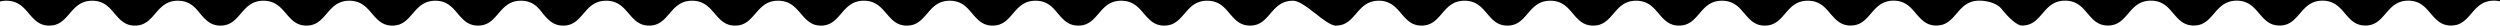 <svg xmlns="http://www.w3.org/2000/svg" viewBox="0 0 1920 19.66" preserveAspectRatio="xMidYMax slice"><path d="M4.92.56c8.8,0,13.2,5,17.3,9.9,4.1,4.7,7.9,9.2,15.6,9.2s11.5-4.5,15.6-9.2c4.2-4.9,8.6-9.9,17.4-9.9s13.1,5,17.2,9.9c4.1,4.7,7.9,9.2,15.6,9.2s11.5-4.5,15.6-9.2c4.2-4.9,8.5-9.9,17.4-9.9s13.2,5,17.1,9.9c4.1,4.7,7.9,9.2,15.6,9.2s11.5-4.5,15.6-9.2c4.2-4.9,8.5-9.9,17.4-9.9s13.2,5,17.4,9.9c4.1,4.7,7.9,9.2,15.6,9.2s11.5-4.5,15.6-9.2c4.2-4.9,8.5-9.9,17.4-9.9s13.2,5,17.4,9.9c4.1,4.7,7.9,9.2,15.6,9.2s11.5-4.5,15.6-9.2c4.2-4.9,8.6-9.9,17.4-9.9s13.1,5,17.2,9.9c4.1,4.7,7.9,9.2,15.6,9.2s11.5-4.5,15.6-9.2c4.2-4.9,8.5-9.9,17.4-9.9s13.2,5,16.8,9.9c4.1,4.7,7.9,9.2,15.6,9.2s11.5-4.5,15.6-9.2c4.2-4.9,8.5-9.9,17.4-9.9s13.2,5,17.4,9.9c4.1,4.7,7.9,9.2,15.6,9.2s11.5-4.5,15.6-9.2c4.2-4.9,8.5-9.9,17.4-9.9s13.2,5,17.4,9.9c4.1,4.7,7.9,9.2,15.6,9.2s11.4-4.4,15.6-9.2,8.5-9.9,17.3-9.9h.2c8.9,0,13.2,5,17.4,9.9,4.1,4.7,7.9,9.2,15.5,9.2s11.4-4.5,15.5-9.2c4.2-4.9,8.5-9.9,17.4-9.9s13.2,5,17.4,9.9c4.1,4.7,7.9,9.2,15.6,9.2s11.5-4.5,15.6-9.2c4.2-4.9,8.5-9.9,17.4-9.9s13.2,5,17.3,9.9c4.1,4.7,7.9,9.2,15.6,9.2s11.5-4.5,15.6-9.2c4.2-4.9,8.5-9.9,17.4-9.9s13.2,5,17.2,9.9c4.1,4.7,7.9,9.2,15.6,9.2s11.5-4.5,15.6-9.2c4.2-4.9,8.5-9.9,17.4-9.9s13.2,5,17.4,9.9c4.1,4.7,7.9,9.2,15.6,9.2s11.5-4.5,15.6-9.2c4.2-4.9,8.5-9.9,17.4-9.9s13.2,5,17.3,9.9c4.1,4.7,7.9,9.2,15.6,9.2s11.5-4.5,15.6-9.2c4.2-4.9,8.6-9.9,17.4-9.9s25.2,19.1,32.9,19.1,11.5-4.5,15.6-9.2c4.19-4.89,8.58-9.88,17.35-9.9h.05a17.35,17.35,0,0,1,5.69.82l.22.07c.17.05.34.12.51.18,4.81,1.73,7.88,5.3,10.83,8.83,4.1,4.7,7.9,9.2,15.6,9.2s11.5-4.5,15.6-9.2c4.2-4.9,8.5-9.9,17.4-9.9s13.2,5,17.3,9.9c4.1,4.7,7.9,9.2,15.6,9.2s11.5-4.5,15.6-9.2c4.2-4.9,8.5-9.9,17.4-9.9s13.2,5,17.3,9.9c4.1,4.7,7.9,9.2,15.6,9.2s11.5-4.5,15.6-9.2c4.2-4.9,8.5-9.9,17.4-9.9s13.2,5,17.3,9.9c4.1,4.7,7.9,9.2,15.6,9.2s11.5-4.5,15.6-9.2c4.2-4.9,8.5-9.9,17.4-9.9s13.2,5,17.3,9.9c4.1,4.7,7.9,9.2,15.6,9.2s11.5-4.5,15.6-9.2c4.2-4.9,8.5-9.9,17.4-9.9.67,0,1.3,0,1.92.09h0l.43.06c.45.05.88.11,1.3.18l.22,0h0c6.31,1.22,10,5.4,13.44,9.52,4.1,4.7,7.9,9.2,15.6,9.2s11.5-4.5,15.6-9.2c4.2-4.9,8.6-9.9,17.4-9.9s13.1,5,17.2,9.9c4.1,4.7,7.9,9.2,15.6,9.2s11.5-4.5,15.6-9.2c4.2-4.9,8.5-9.9,17.4-9.9,4.18,0,12.9,1,17.45,6.72,5.07,6.37,11.47,12.38,15.45,12.38,7.7,0,11.5-4.5,15.6-9.2,4.2-4.9,8.5-9.9,17.4-9.9s13.2,5,17.3,9.9c4.1,4.7,7.9,9.2,15.6,9.2s11.5-4.5,15.6-9.2c4.2-4.9,8.5-9.9,17.4-9.9s13.2,5,17.3,9.9c4.1,4.7,7.9,9.2,15.6,9.2s11.5-4.5,15.6-9.2c4.2-4.9,8.6-9.9,17.4-9.9s13.2,5,17.3,9.9c4.1,4.7,7.9,9.2,15.6,9.2s11.5-4.5,15.6-9.2c4.2-4.9,8.6-9.9,17.4-9.9s13.2,5,17.3,9.9c4.1,4.7,7.9,9.2,15.6,9.2s11.5-4.5,15.6-9.2c4.2-4.9,8.6-9.9,17.4-9.9s13.1,5,17.2,9.9c4.1,4.7,7.9,9.2,15.6,9.2s11.5-4.5,15.6-9.2c4.2-4.9,8.5-9.9,17.4-9.9a19.92,19.92,0,0,1,4.62.51V0H0V1.17A19.15,19.15,0,0,1,4.92.56Z" transform="translate(0)"/></svg>